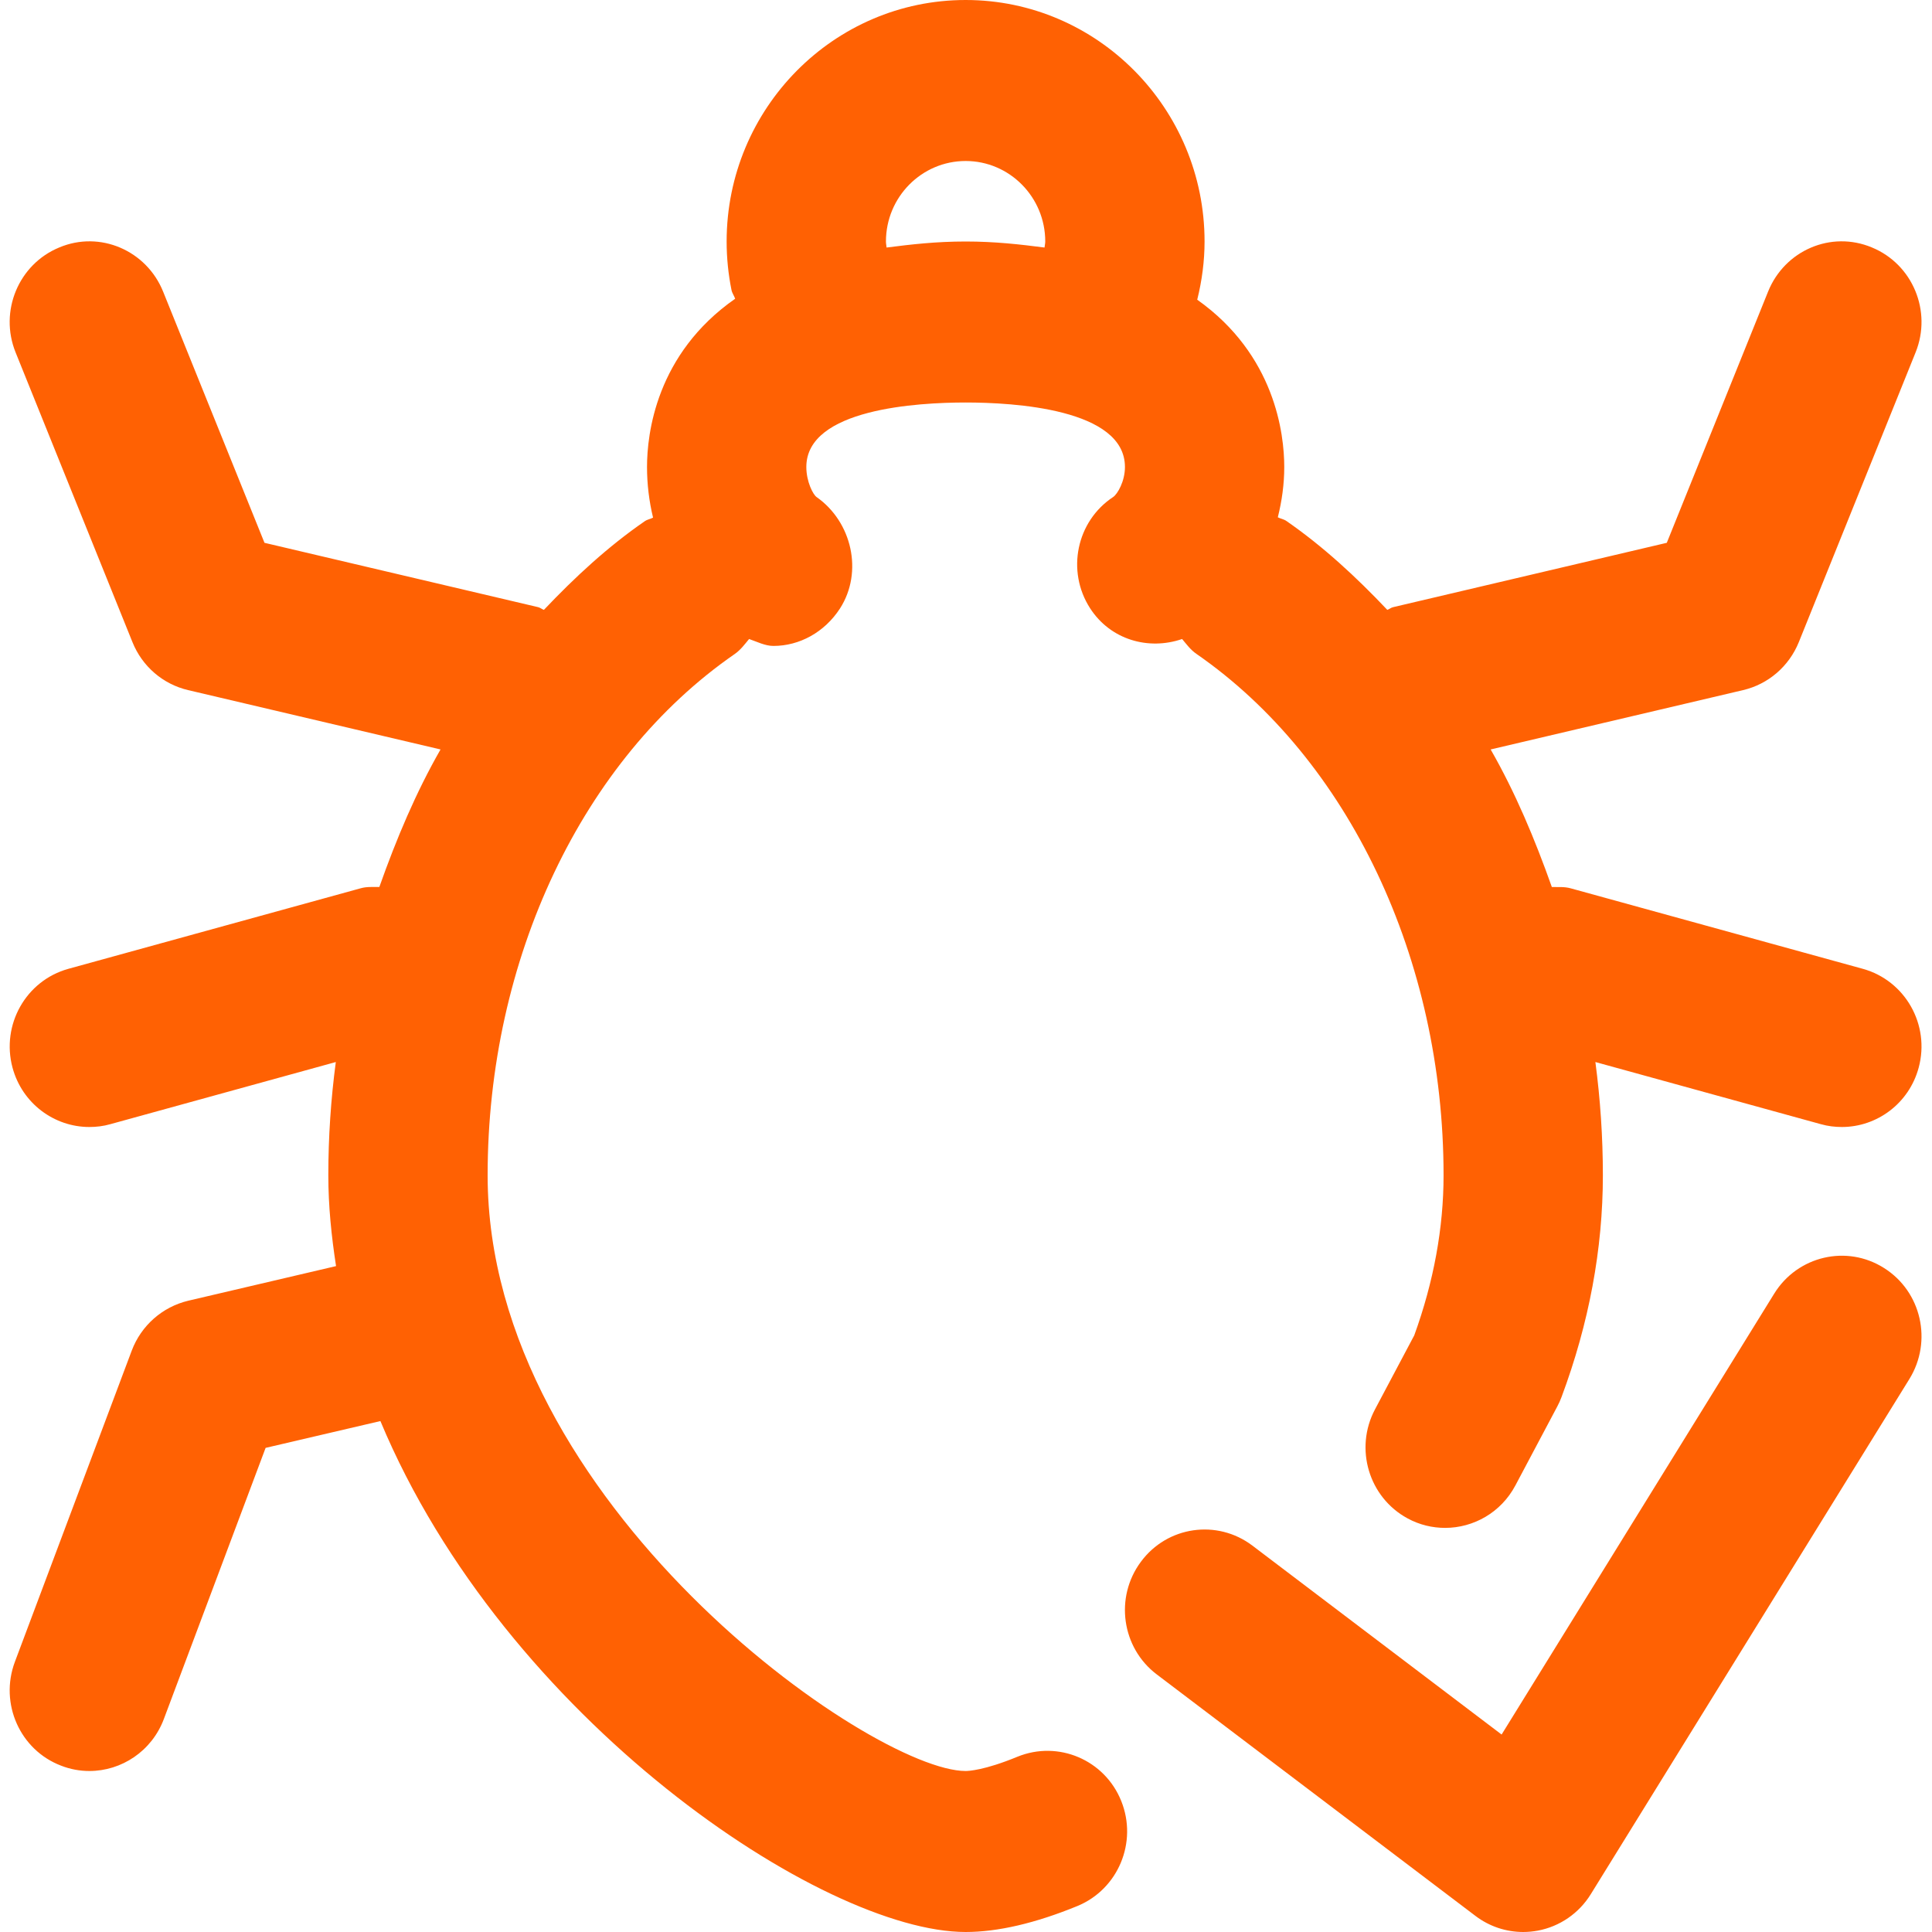 <svg xmlns="http://www.w3.org/2000/svg" xmlns:xlink="http://www.w3.org/1999/xlink" preserveAspectRatio="xMidYMid" width="16" height="16" viewBox="0 0 23.781 24">
  <defs>
    <style>
      .cls-1 {
        fill: #ff6103;
        fill-rule: evenodd;
      }
    </style>
  </defs>
  <path d="M23.687,4.377 L22.236,7.977 C22.114,8.278 21.856,8.500 21.543,8.573 L18.408,9.310 C18.714,9.844 18.957,10.423 19.168,11.019 C19.246,11.021 19.323,11.013 19.402,11.035 L23.031,12.035 C23.558,12.181 23.869,12.730 23.725,13.263 C23.605,13.708 23.206,14.000 22.771,14.000 C22.685,14.000 22.598,13.990 22.510,13.965 L19.709,13.193 C19.770,13.655 19.802,14.124 19.802,14.600 C19.802,15.513 19.630,16.439 19.289,17.353 C19.274,17.394 19.256,17.434 19.235,17.473 L18.715,18.453 C18.537,18.789 18.195,18.980 17.842,18.980 C17.685,18.980 17.525,18.943 17.376,18.862 C16.894,18.601 16.713,17.995 16.971,17.508 L17.459,16.588 C17.701,15.921 17.823,15.252 17.823,14.600 C17.823,11.915 16.646,9.433 14.752,8.122 C14.679,8.072 14.630,8.003 14.575,7.938 C14.157,8.082 13.685,7.948 13.432,7.556 C13.134,7.094 13.262,6.474 13.720,6.173 C13.771,6.138 13.865,5.982 13.865,5.801 C13.865,5.078 12.481,5.000 11.886,5.000 C11.290,5.000 9.907,5.078 9.907,5.801 C9.907,5.984 9.991,6.145 10.035,6.175 C10.474,6.483 10.616,7.106 10.325,7.559 C10.132,7.856 9.820,8.024 9.498,8.024 C9.396,8.024 9.297,7.973 9.196,7.938 C9.141,8.004 9.091,8.073 9.018,8.124 C7.124,9.433 5.948,11.913 5.948,14.600 C5.948,18.676 10.722,22.000 11.886,22.000 C11.921,22.000 12.122,21.991 12.529,21.823 C13.036,21.616 13.614,21.861 13.819,22.373 C14.025,22.885 13.781,23.468 13.275,23.677 C12.753,23.891 12.285,24.000 11.886,24.000 C10.112,24.000 6.164,21.361 4.616,17.653 L3.190,17.986 L1.926,21.354 C1.776,21.754 1.400,22.000 1.001,22.000 C0.884,22.000 0.765,21.979 0.650,21.934 C0.139,21.740 -0.118,21.162 0.075,20.645 L1.527,16.778 C1.644,16.467 1.907,16.235 2.229,16.158 L4.065,15.728 C4.008,15.358 3.969,14.983 3.969,14.600 C3.969,14.124 4.001,13.655 4.062,13.193 L1.261,13.965 C1.174,13.990 1.086,14.000 1.000,14.000 C0.565,14.000 0.166,13.708 0.046,13.263 C-0.097,12.730 0.213,12.181 0.740,12.035 L4.369,11.035 C4.448,11.012 4.525,11.020 4.603,11.018 C4.814,10.422 5.057,9.844 5.363,9.310 L2.228,8.573 C1.915,8.500 1.657,8.278 1.536,7.977 L0.084,4.377 C-0.122,3.866 0.121,3.282 0.627,3.074 C1.132,2.861 1.711,3.111 1.917,3.623 L3.176,6.743 L6.574,7.542 C6.601,7.548 6.621,7.567 6.647,7.576 C7.034,7.168 7.445,6.788 7.901,6.474 C7.933,6.452 7.970,6.448 8.003,6.430 C7.954,6.227 7.928,6.015 7.928,5.801 C7.928,5.390 8.040,4.397 9.023,3.711 C9.010,3.673 8.985,3.642 8.977,3.601 C8.938,3.407 8.917,3.206 8.917,3.000 C8.917,1.346 10.249,0.000 11.886,0.000 C13.523,0.000 14.854,1.346 14.854,3.000 C14.854,3.242 14.822,3.485 14.763,3.723 C15.731,4.409 15.844,5.392 15.844,5.801 C15.844,6.013 15.815,6.223 15.764,6.426 C15.799,6.444 15.838,6.449 15.871,6.472 C16.326,6.787 16.737,7.167 17.124,7.576 C17.150,7.567 17.170,7.548 17.198,7.542 L20.596,6.743 L21.854,3.623 C22.060,3.111 22.636,2.861 23.144,3.074 C23.650,3.282 23.893,3.866 23.687,4.377 ZM11.886,2.000 C11.340,2.000 10.896,2.448 10.896,3.000 C10.896,3.026 10.902,3.050 10.904,3.075 C11.207,3.036 11.518,3.000 11.886,3.000 C12.253,3.000 12.563,3.036 12.866,3.075 C12.868,3.050 12.875,3.025 12.875,3.000 C12.875,2.448 12.431,2.000 11.886,2.000 ZM14.063,19.401 C14.390,18.958 15.010,18.869 15.448,19.200 L18.544,21.547 L21.931,16.069 C22.221,15.601 22.832,15.458 23.295,15.752 C23.759,16.044 23.899,16.661 23.610,17.130 L19.652,23.530 C19.505,23.768 19.266,23.932 18.994,23.983 C18.934,23.994 18.873,24.000 18.812,24.000 C18.600,24.000 18.391,23.931 18.219,23.800 L14.260,20.800 C13.823,20.469 13.735,19.842 14.063,19.401 Z" class="cls-1"/>
</svg>
